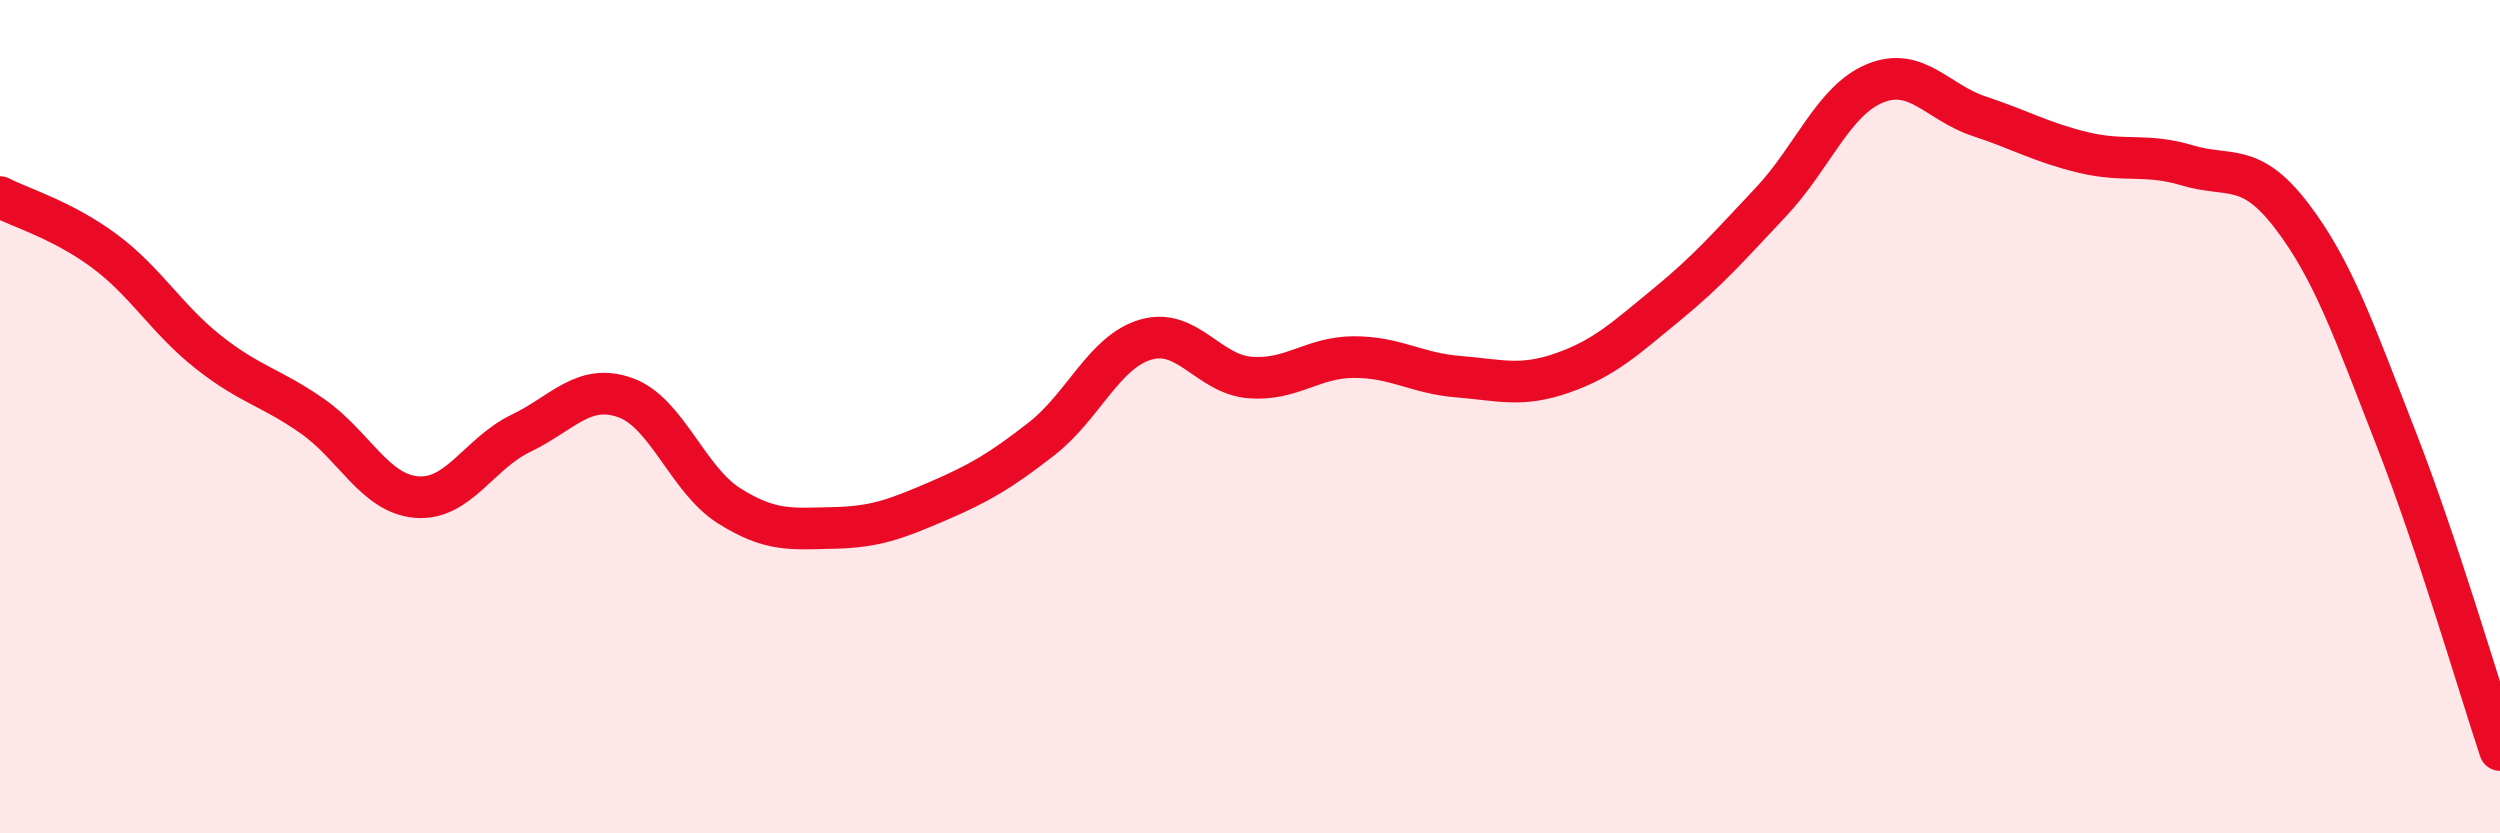 
    <svg width="60" height="20" viewBox="0 0 60 20" xmlns="http://www.w3.org/2000/svg">
      <path
        d="M 0,4.73 C 0.5,4.99 1.5,5.28 2.5,6.02 C 3.5,6.76 4,7.66 5,8.45 C 6,9.24 6.5,9.29 7.5,9.99 C 8.5,10.69 9,11.85 10,11.93 C 11,12.01 11.5,10.88 12.5,10.4 C 13.5,9.92 14,9.19 15,9.54 C 16,9.89 16.5,11.51 17.5,12.14 C 18.5,12.77 19,12.69 20,12.67 C 21,12.65 21.5,12.46 22.5,12.03 C 23.5,11.6 24,11.31 25,10.53 C 26,9.75 26.5,8.44 27.5,8.15 C 28.5,7.86 29,8.98 30,9.06 C 31,9.14 31.5,8.57 32.5,8.57 C 33.5,8.57 34,8.96 35,9.04 C 36,9.12 36.5,9.3 37.5,8.95 C 38.5,8.6 39,8.13 40,7.31 C 41,6.49 41.5,5.91 42.5,4.85 C 43.5,3.79 44,2.41 45,2 C 46,1.59 46.5,2.46 47.5,2.79 C 48.5,3.12 49,3.42 50,3.66 C 51,3.9 51.5,3.67 52.5,3.97 C 53.5,4.27 54,3.87 55,5.18 C 56,6.49 56.5,7.95 57.5,10.51 C 58.5,13.07 59.5,16.5 60,18L60 20L0 20Z"
        fill="#EB0A25"
        opacity="0.1"
        stroke-linecap="round"
        stroke-linejoin="round"
      />
      <path
        d="M 0,4.73 C 0.5,4.99 1.5,5.28 2.5,6.02 C 3.5,6.76 4,7.66 5,8.45 C 6,9.24 6.5,9.29 7.5,9.99 C 8.5,10.69 9,11.85 10,11.93 C 11,12.01 11.5,10.88 12.5,10.4 C 13.5,9.92 14,9.19 15,9.54 C 16,9.89 16.5,11.51 17.5,12.14 C 18.5,12.77 19,12.69 20,12.67 C 21,12.65 21.5,12.46 22.5,12.03 C 23.5,11.6 24,11.31 25,10.53 C 26,9.75 26.5,8.44 27.5,8.15 C 28.5,7.86 29,8.98 30,9.06 C 31,9.14 31.5,8.57 32.5,8.57 C 33.5,8.57 34,8.96 35,9.04 C 36,9.12 36.5,9.3 37.5,8.95 C 38.5,8.6 39,8.13 40,7.31 C 41,6.49 41.5,5.91 42.5,4.85 C 43.5,3.79 44,2.41 45,2 C 46,1.59 46.5,2.46 47.5,2.79 C 48.5,3.12 49,3.42 50,3.66 C 51,3.9 51.5,3.67 52.5,3.97 C 53.5,4.27 54,3.87 55,5.18 C 56,6.49 56.5,7.95 57.5,10.51 C 58.5,13.07 59.5,16.5 60,18"
        stroke="#EB0A25"
        stroke-width="1"
        fill="none"
        stroke-linecap="round"
        stroke-linejoin="round"
      />
    </svg>
  